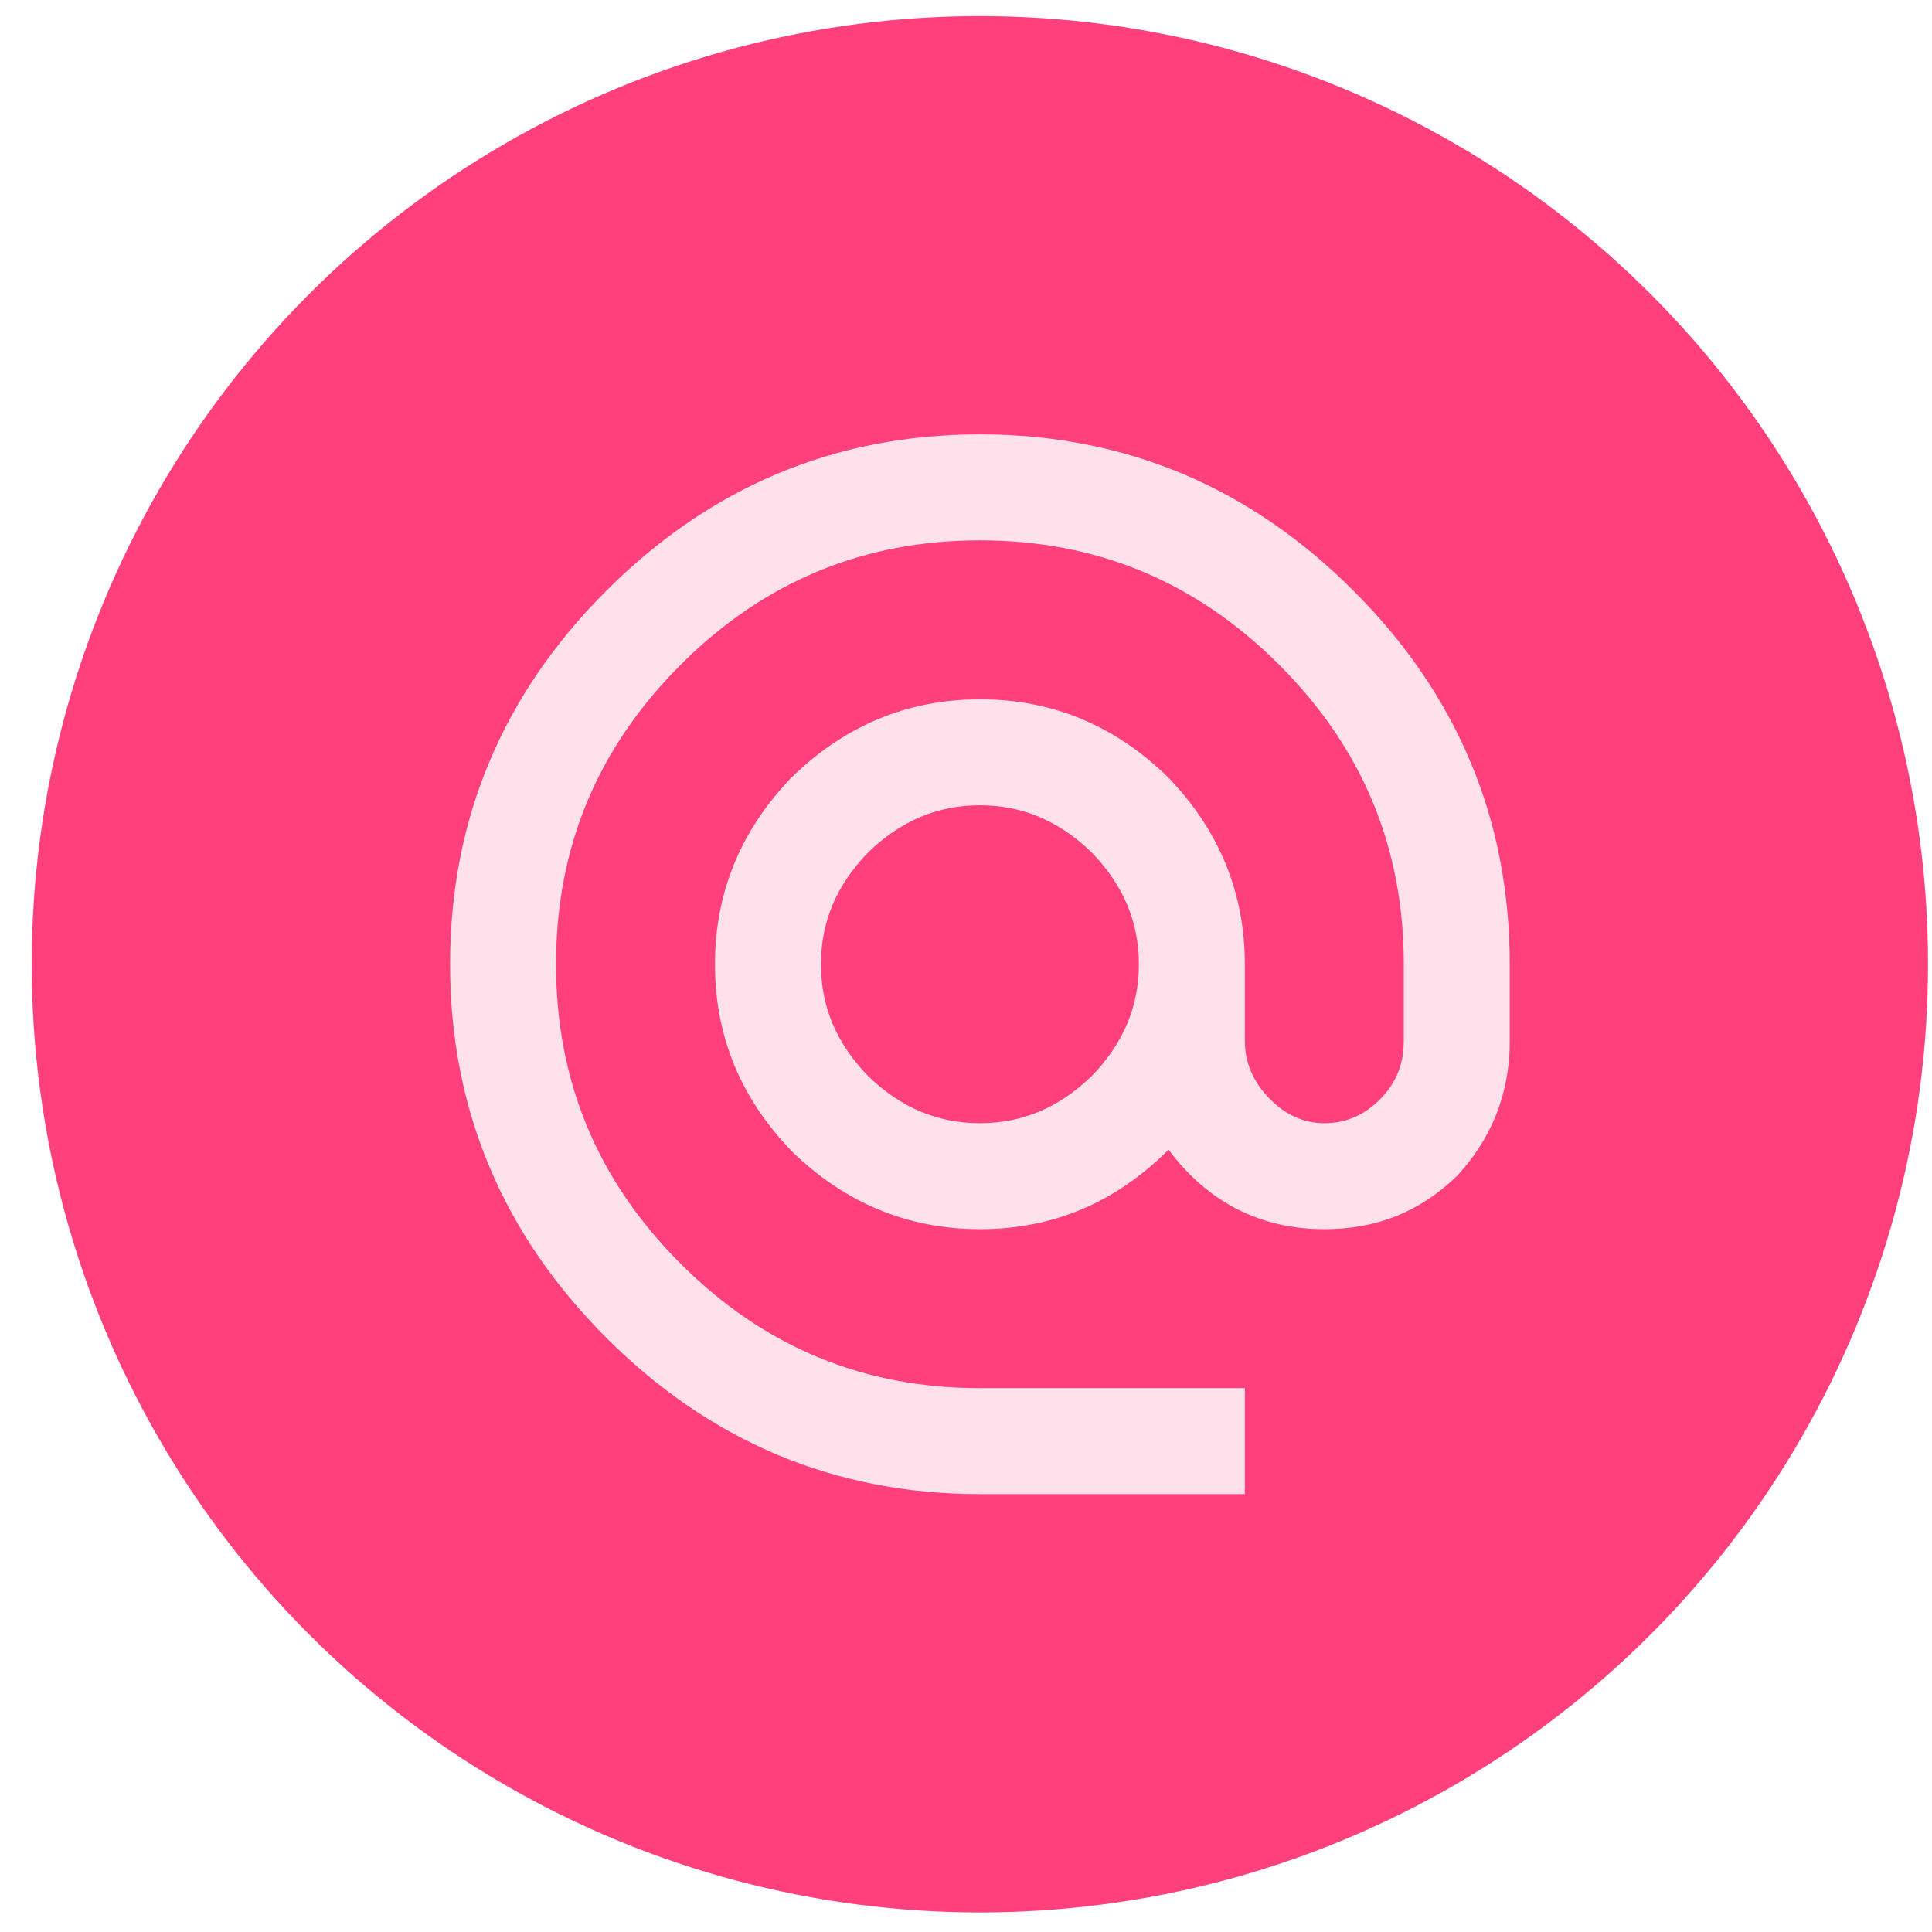 <svg xmlns="http://www.w3.org/2000/svg" width="60" height="60" viewBox="0 0 60 60" fill="none"><circle cx="30.431" cy="29.946" r="29.446" fill="#FF407C"></circle><path d="M30.432 34.882C31.765 34.882 32.9 34.389 33.904 33.418C34.875 32.414 35.368 31.279 35.368 29.946C35.368 28.613 34.875 27.477 33.904 26.474C32.9 25.503 31.765 25.009 30.432 25.009C29.099 25.009 27.964 25.503 26.96 26.474C25.989 27.477 25.495 28.613 25.495 29.946C25.495 31.279 25.989 32.414 26.96 33.418C27.964 34.389 29.099 34.882 30.432 34.882ZM30.432 13.49C34.957 13.49 38.824 15.136 42.033 18.345C45.242 21.553 46.887 25.42 46.887 29.946V32.332C46.887 33.977 46.311 35.376 45.242 36.528C44.09 37.63 42.773 38.173 41.128 38.173C39.153 38.173 37.524 37.35 36.29 35.705C34.645 37.35 32.703 38.173 30.432 38.173C28.177 38.173 26.236 37.35 24.607 35.771C23.027 34.142 22.204 32.216 22.204 29.946C22.204 27.691 23.027 25.75 24.607 24.12C26.236 22.541 28.177 21.718 30.432 21.718C32.703 21.718 34.628 22.541 36.257 24.12C37.837 25.75 38.66 27.691 38.66 29.946V32.332C38.66 33.006 38.923 33.599 39.416 34.109C39.91 34.619 40.486 34.882 41.128 34.882C41.819 34.882 42.395 34.619 42.889 34.109C43.382 33.599 43.596 33.006 43.596 32.332V29.946C43.596 26.342 42.329 23.248 39.729 20.648C37.129 18.048 34.036 16.781 30.432 16.781C26.828 16.781 23.735 18.048 21.135 20.648C18.535 23.248 17.268 26.342 17.268 29.946C17.268 33.549 18.535 36.643 21.135 39.243C23.735 41.843 26.828 43.11 30.432 43.11H38.66V46.401H30.432C25.907 46.401 22.04 44.755 18.831 41.547C15.622 38.338 13.977 34.471 13.977 29.946C13.977 25.42 15.622 21.553 18.831 18.345C22.04 15.136 25.907 13.49 30.432 13.49Z" fill="#FFE1EB"></path></svg>